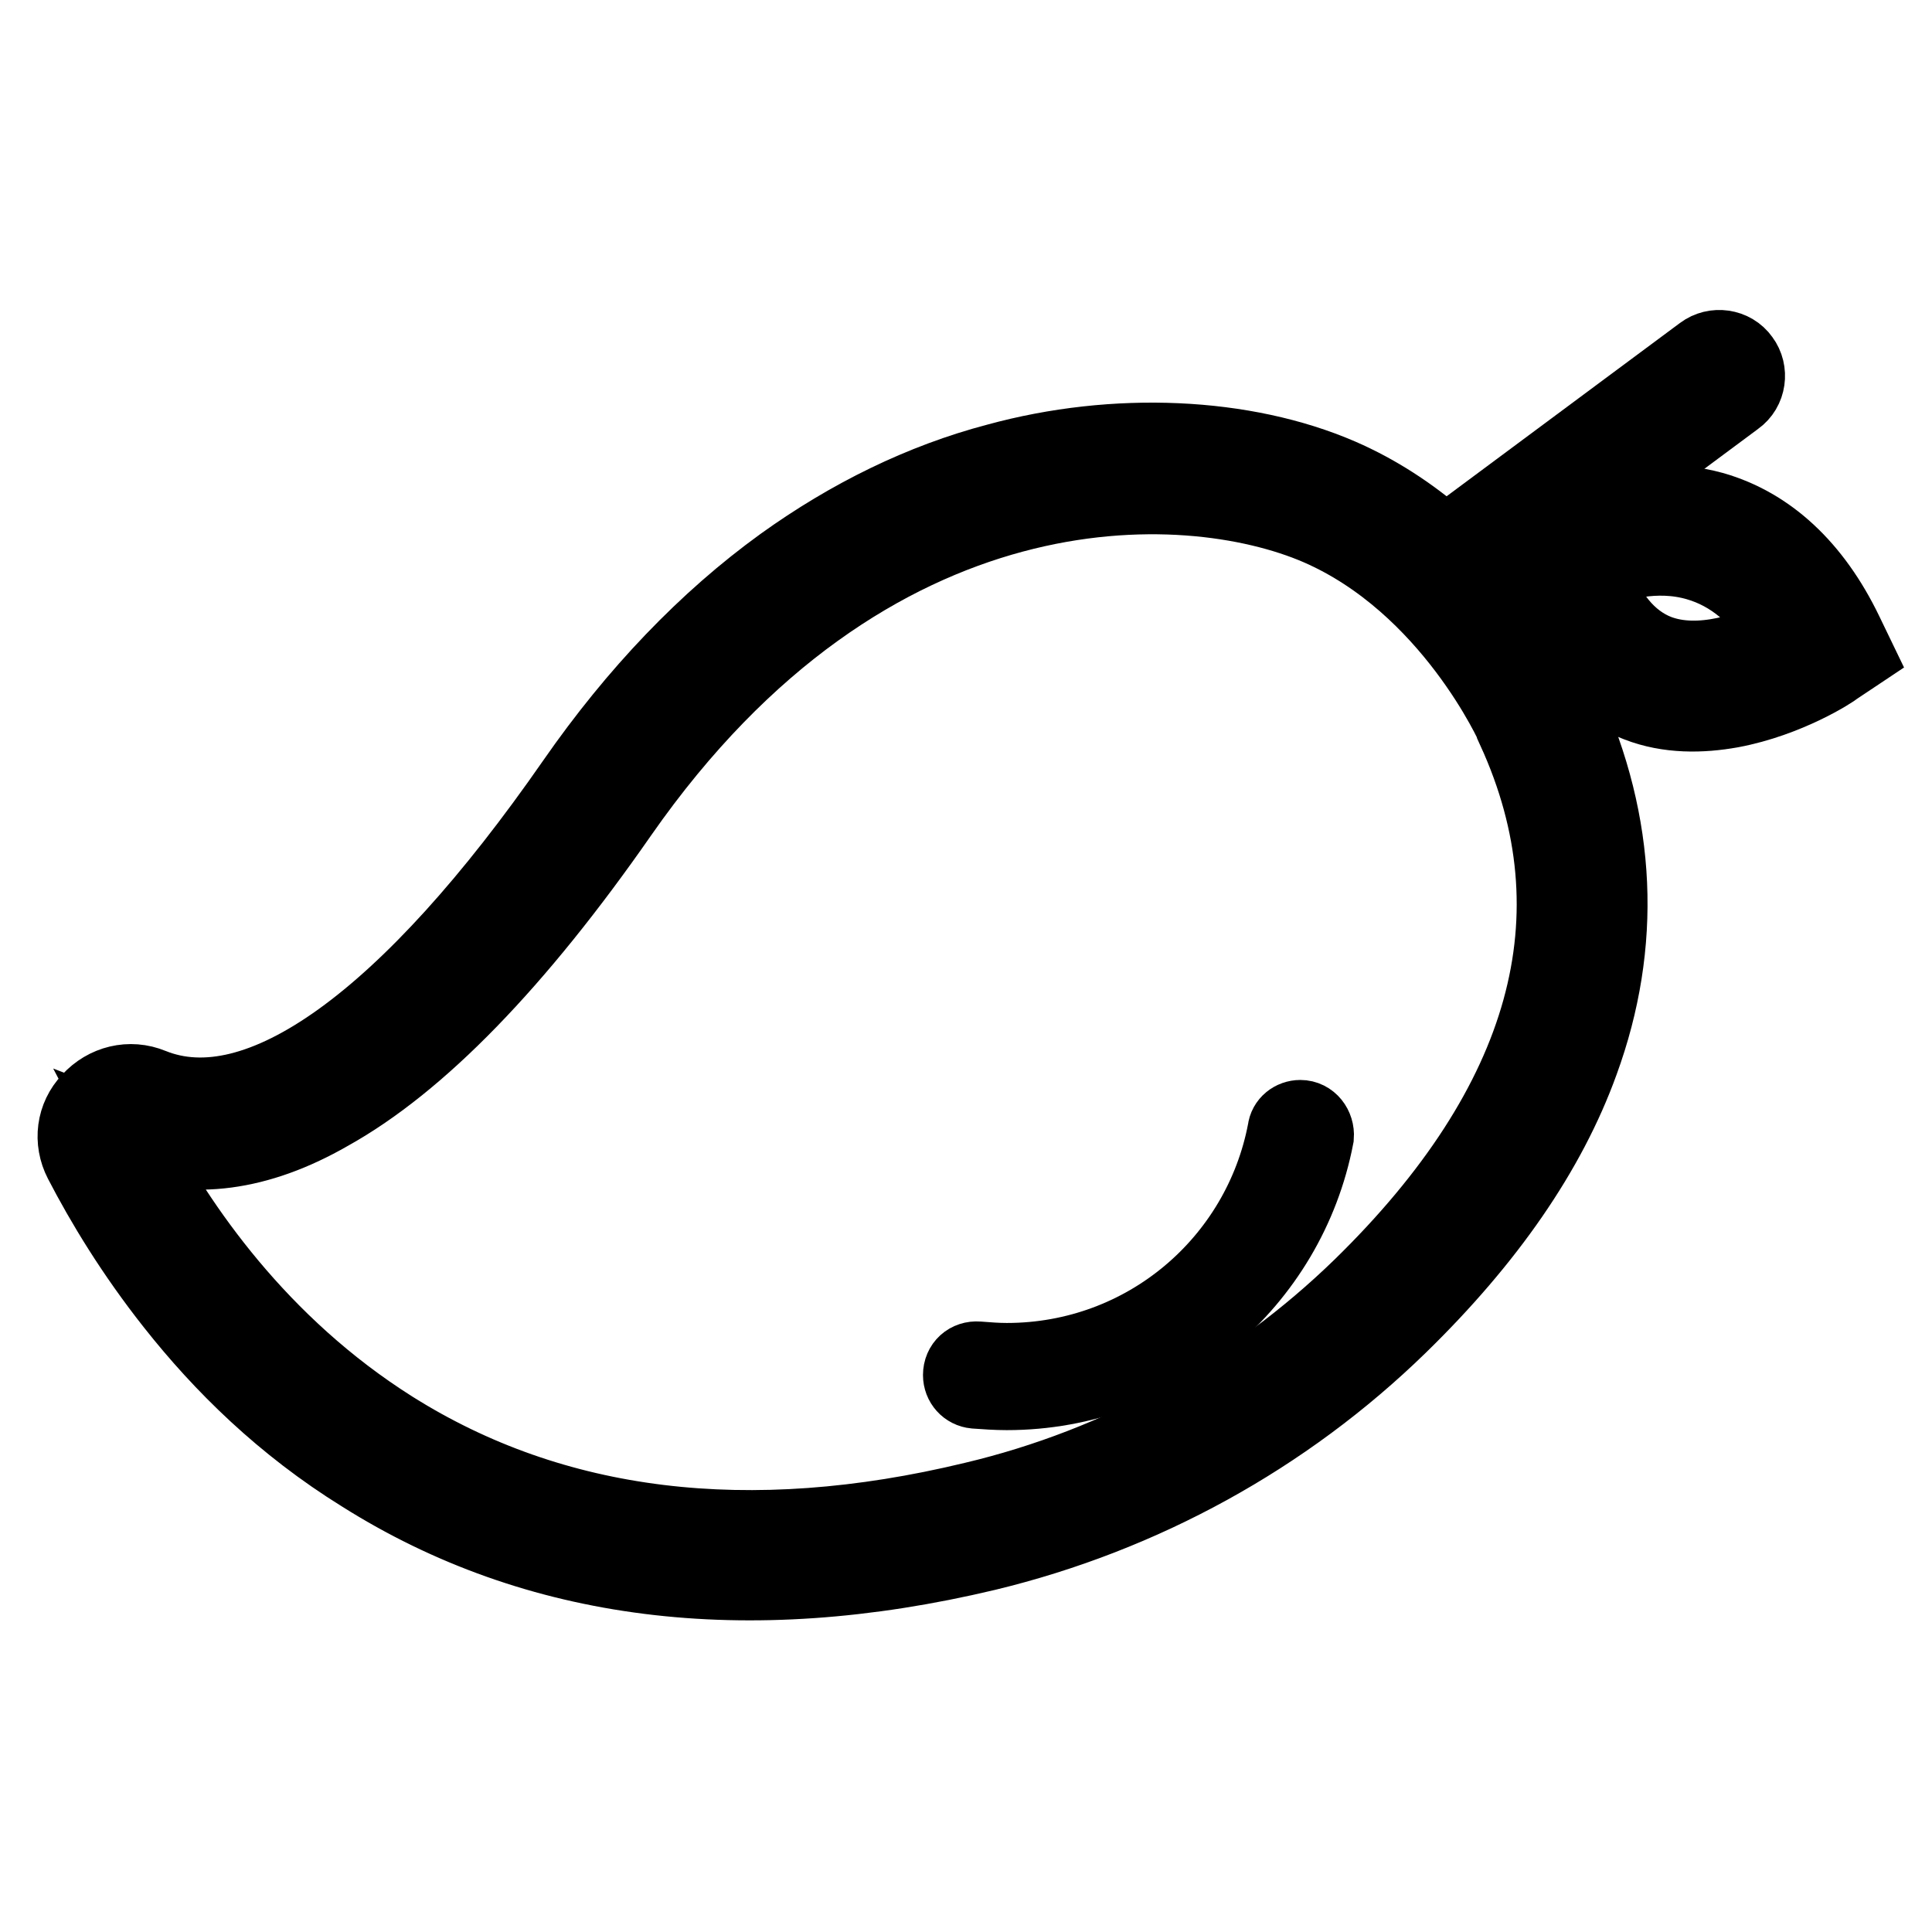 <?xml version="1.0" encoding="utf-8"?>
<!-- Svg Vector Icons : http://www.onlinewebfonts.com/icon -->
<!DOCTYPE svg PUBLIC "-//W3C//DTD SVG 1.1//EN" "http://www.w3.org/Graphics/SVG/1.1/DTD/svg11.dtd">
<svg version="1.1" xmlns="http://www.w3.org/2000/svg" xmlns:xlink="http://www.w3.org/1999/xlink" x="0px" y="0px" viewBox="0 0 256 256" enable-background="new 0 0 256 256" xml:space="preserve">
<g> <path stroke-width="10" fill-opacity="0" stroke="#000000"  d="M23,172.8c-5.3-6.7-9.3-13.3-12.2-18.9c-1.4-2.7-1-5.9,1.1-8.1c2.1-2.3,5.3-3.1,8.2-1.9 c14.1,5.7,34-8.6,56-40.3c8.2-11.8,17.5-21.5,27.6-28.8c8.9-6.4,18.5-11.1,28.4-13.7c15.7-4.3,32.8-3.5,45.5,2 c20,8.7,29.3,29.2,29.8,30.5c7.1,15.6,7.8,31.5,2.1,47.1c-4.3,11.9-12.4,23.6-24.1,35c-15.1,14.7-34,25.1-54.7,30.1 c-31.9,7.6-59.7,4.1-82.7-10.4C37.5,188.9,29.4,180.9,23,172.8z M17.6,151c6,11.5,16.8,27.2,34.4,38.3c21.3,13.4,47.2,16.6,77,9.4 c19.4-4.6,37.1-14.4,51.3-28.2c24.8-24.2,31.7-49.1,20.4-73.8v-0.1c-0.1-0.3-8.5-19.1-26-26.7c-17.6-7.6-59.5-9.4-92.5,37.9 c-13.7,19.7-26.7,33.1-38.6,39.7C34.2,152.9,25.4,154,17.6,151z"/> <path stroke-width="10" fill-opacity="0" stroke="#000000"  d="M190.5,76.3c-0.6-1.5-0.2-3.4,1.3-4.4l33.8-25.1c1.6-1.2,4-0.9,5.2,0.8c1.2,1.6,0.9,4-0.8,5.2l-33.8,25.1 c-1.6,1.2-4,0.9-5.2-0.8C190.8,76.9,190.7,76.6,190.5,76.3L190.5,76.3z"/> <path stroke-width="10" fill-opacity="0" stroke="#000000"  d="M229.4,94.1c-3.9,0.7-8.3,0.8-12.4-0.8c-6.8-2.6-11.5-8.8-14-18.4l-0.7-2.6l2.3-1.4 c0.4-0.3,10.9-6.6,22.4-3.4c7.3,2.1,13.3,7.6,17.5,16.3l1.4,2.9l-2.7,1.8C242.9,88.8,236.9,92.7,229.4,94.1L229.4,94.1z M211,75.9 c1.9,5.5,4.8,9,8.6,10.5c5.7,2.2,12.7-0.4,16.6-2.4c-3.1-5-6.8-8.1-11.3-9.4C219.4,73,214,74.6,211,75.9L211,75.9z M172.3,148.1 c-1,0-1.9,0.7-2,1.7c-3.3,17.4-18.5,30.5-36.9,30.5c-1.3,0-2.5-0.1-3.8-0.2c-1.3-0.1-2.3,0.8-2.3,2.1c0,1.1,0.8,2,1.9,2.1 c1.4,0.1,2.8,0.2,4.2,0.2c20.4,0,37.3-14.6,41-33.9C174.5,149.3,173.6,148.1,172.3,148.1L172.3,148.1z"/></g>
</svg>